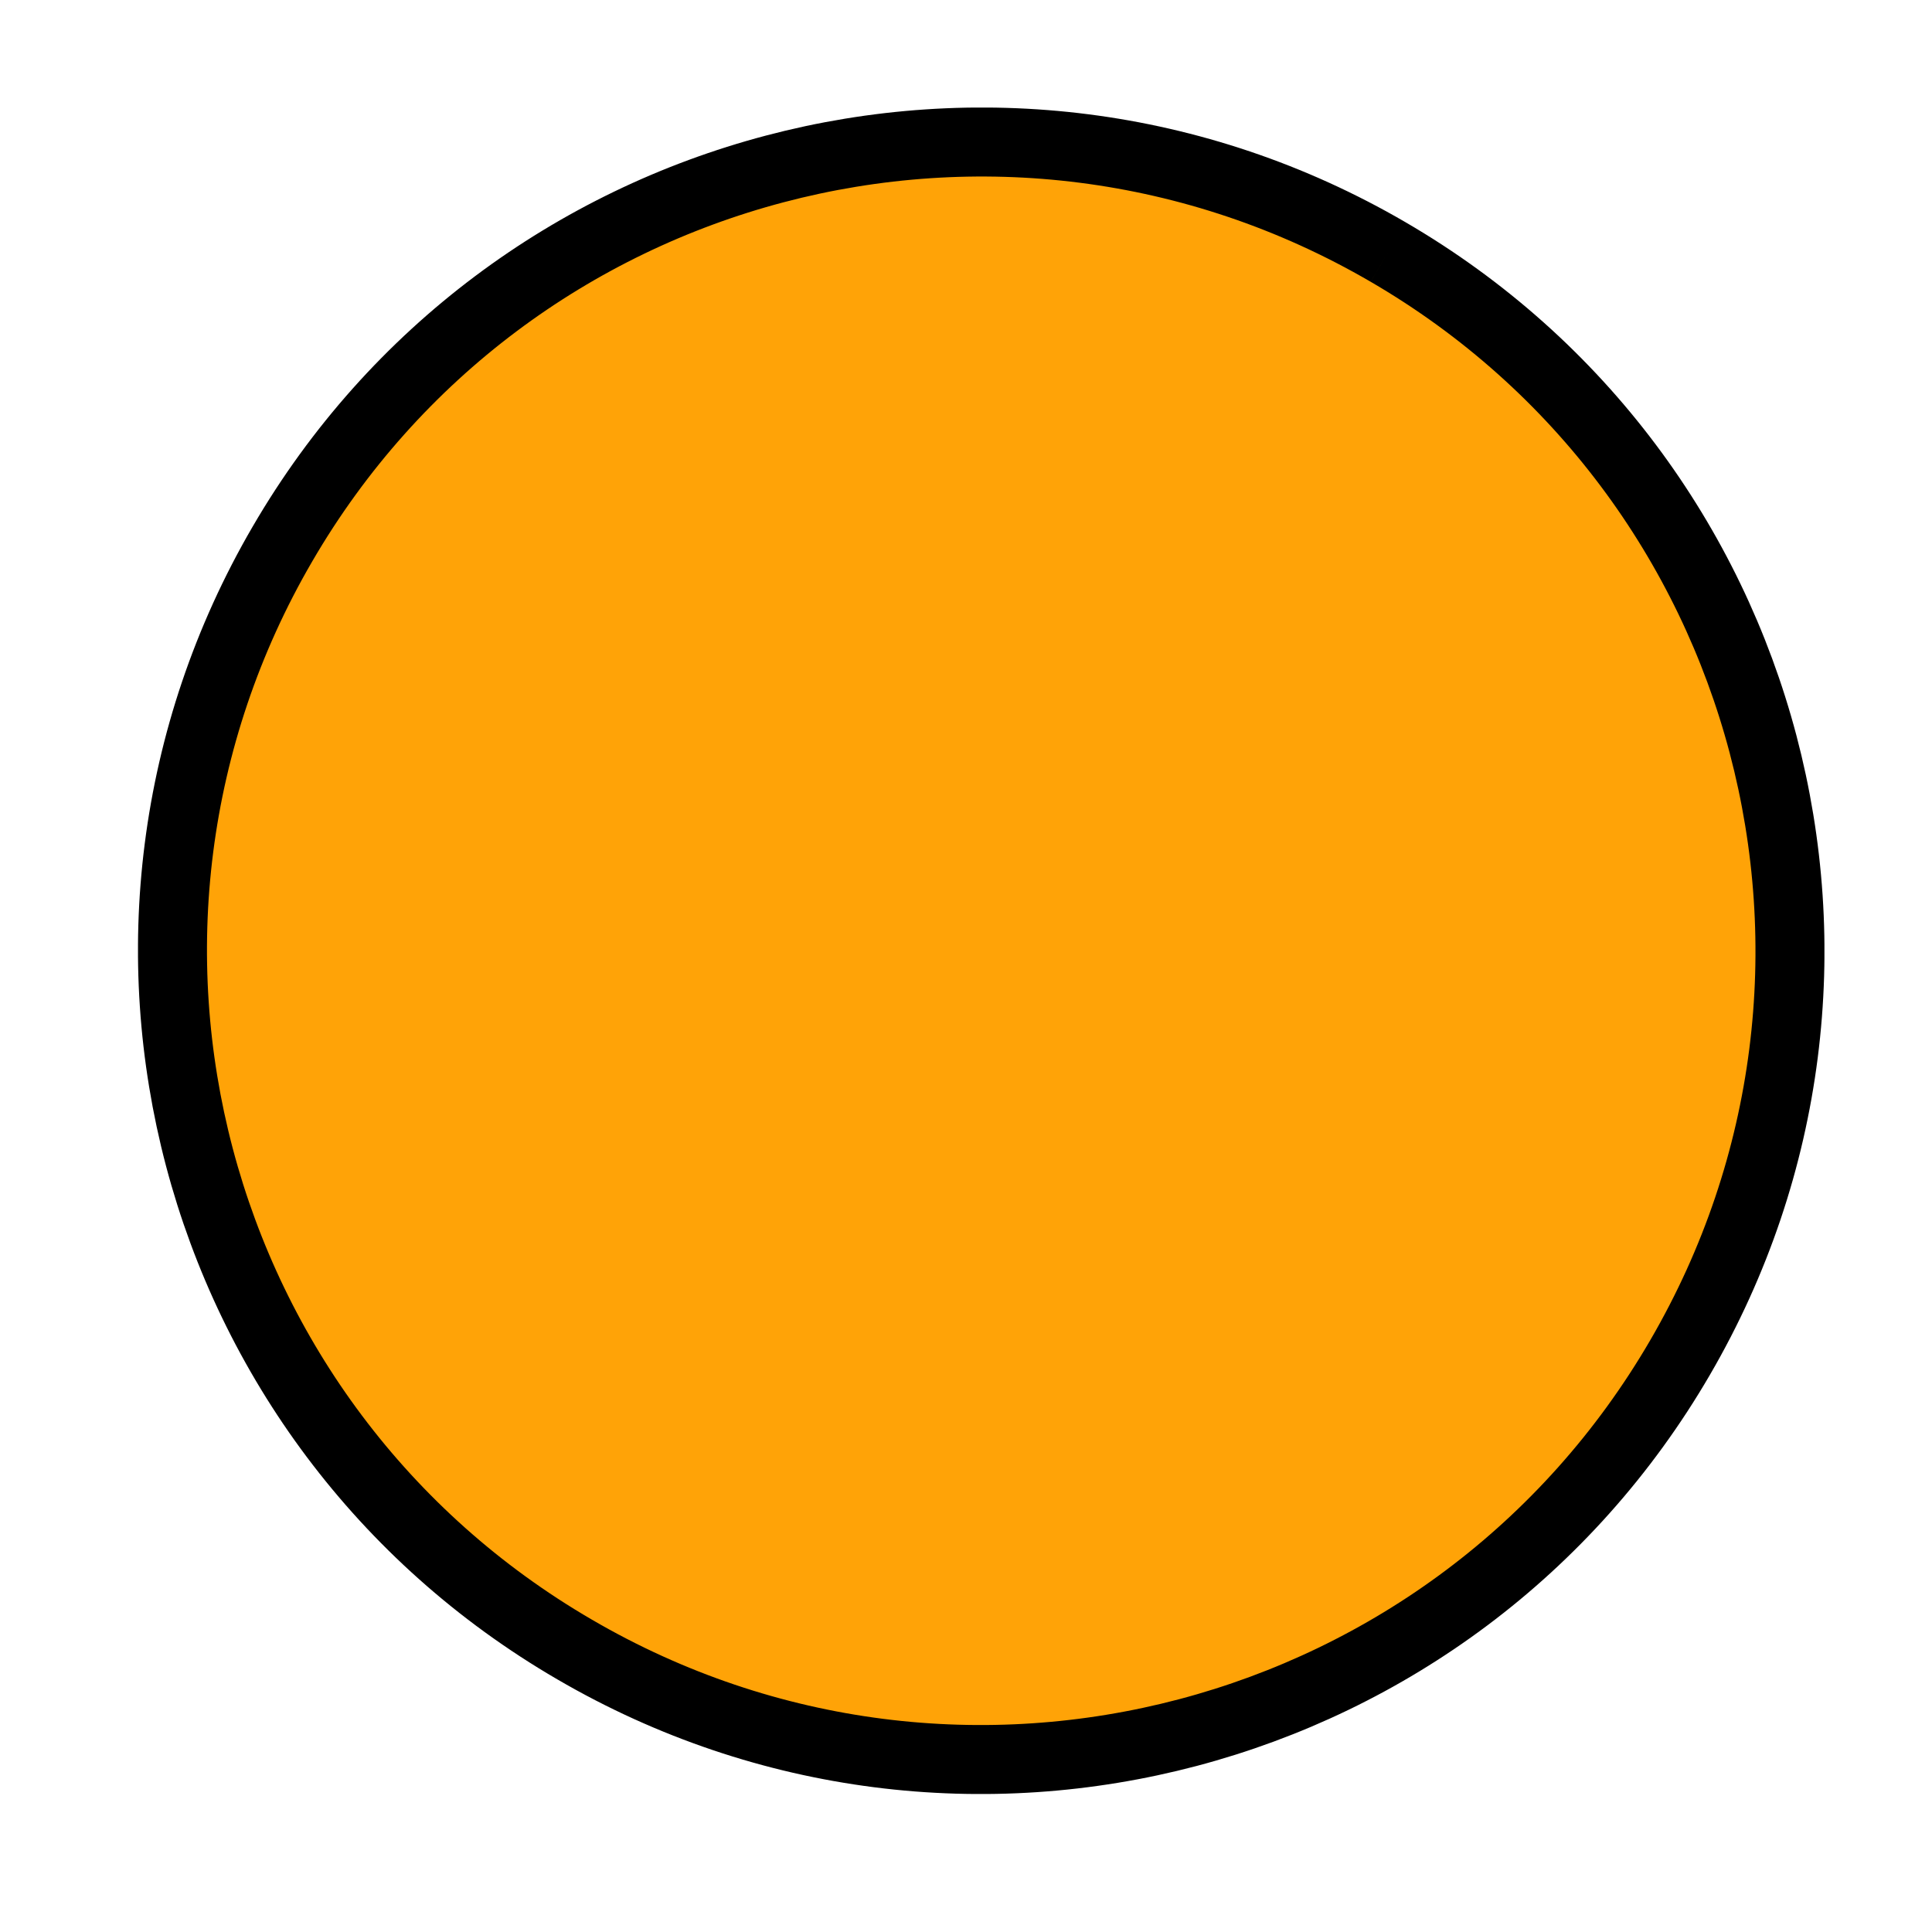 ﻿<?xml version="1.0" encoding="utf-8" standalone="no"?><svg width="39px" height="39px" viewBox="-1 -1 28 28" xmlns="http://www.w3.org/2000/svg" xmlns:xlink="http://www.w3.org/1999/xlink"><title>generated by pstoedit</title><!-- generated by pstoedit version:3.75 --><g xml:space="preserve">
<clipPath id="clippath1"> 	<path d="M 1 0.559 L 1 25 L 25.441 25 L 25.441 0.559 Z" style="clip-rule:nonzero" />
</clipPath>
<g style="clip-path:url(#clippath1)"> 
<g fill="#ffa307" fill-rule="nonzero" stroke-width="0" stroke-linejoin="miter" stroke-linecap="butt" stroke-miterlimit="10">
	<path d="M 19.117 2.652 C 13.523 -0.605 6.348 1.289 3.094 6.883 C -0.164 12.477 1.73 19.652 7.328 22.906 C 12.918 26.164 20.094 24.27 23.348 18.676 C 26.605 13.082 24.711 5.906 19.117 2.652" />
</g>
<g stroke="#000000" fill="none" stroke-width="1" stroke-linejoin="miter" stroke-linecap="butt" stroke-miterlimit="10">
	<path d="M 19.117 2.652 C 13.523 -0.605 6.348 1.289 3.094 6.883 C -0.164 12.477 1.73 19.652 7.328 22.906 C 12.918 26.164 20.094 24.27 23.348 18.676 C 26.605 13.082 24.711 5.906 19.117 2.652" />
</g>
</g>
</g></svg>